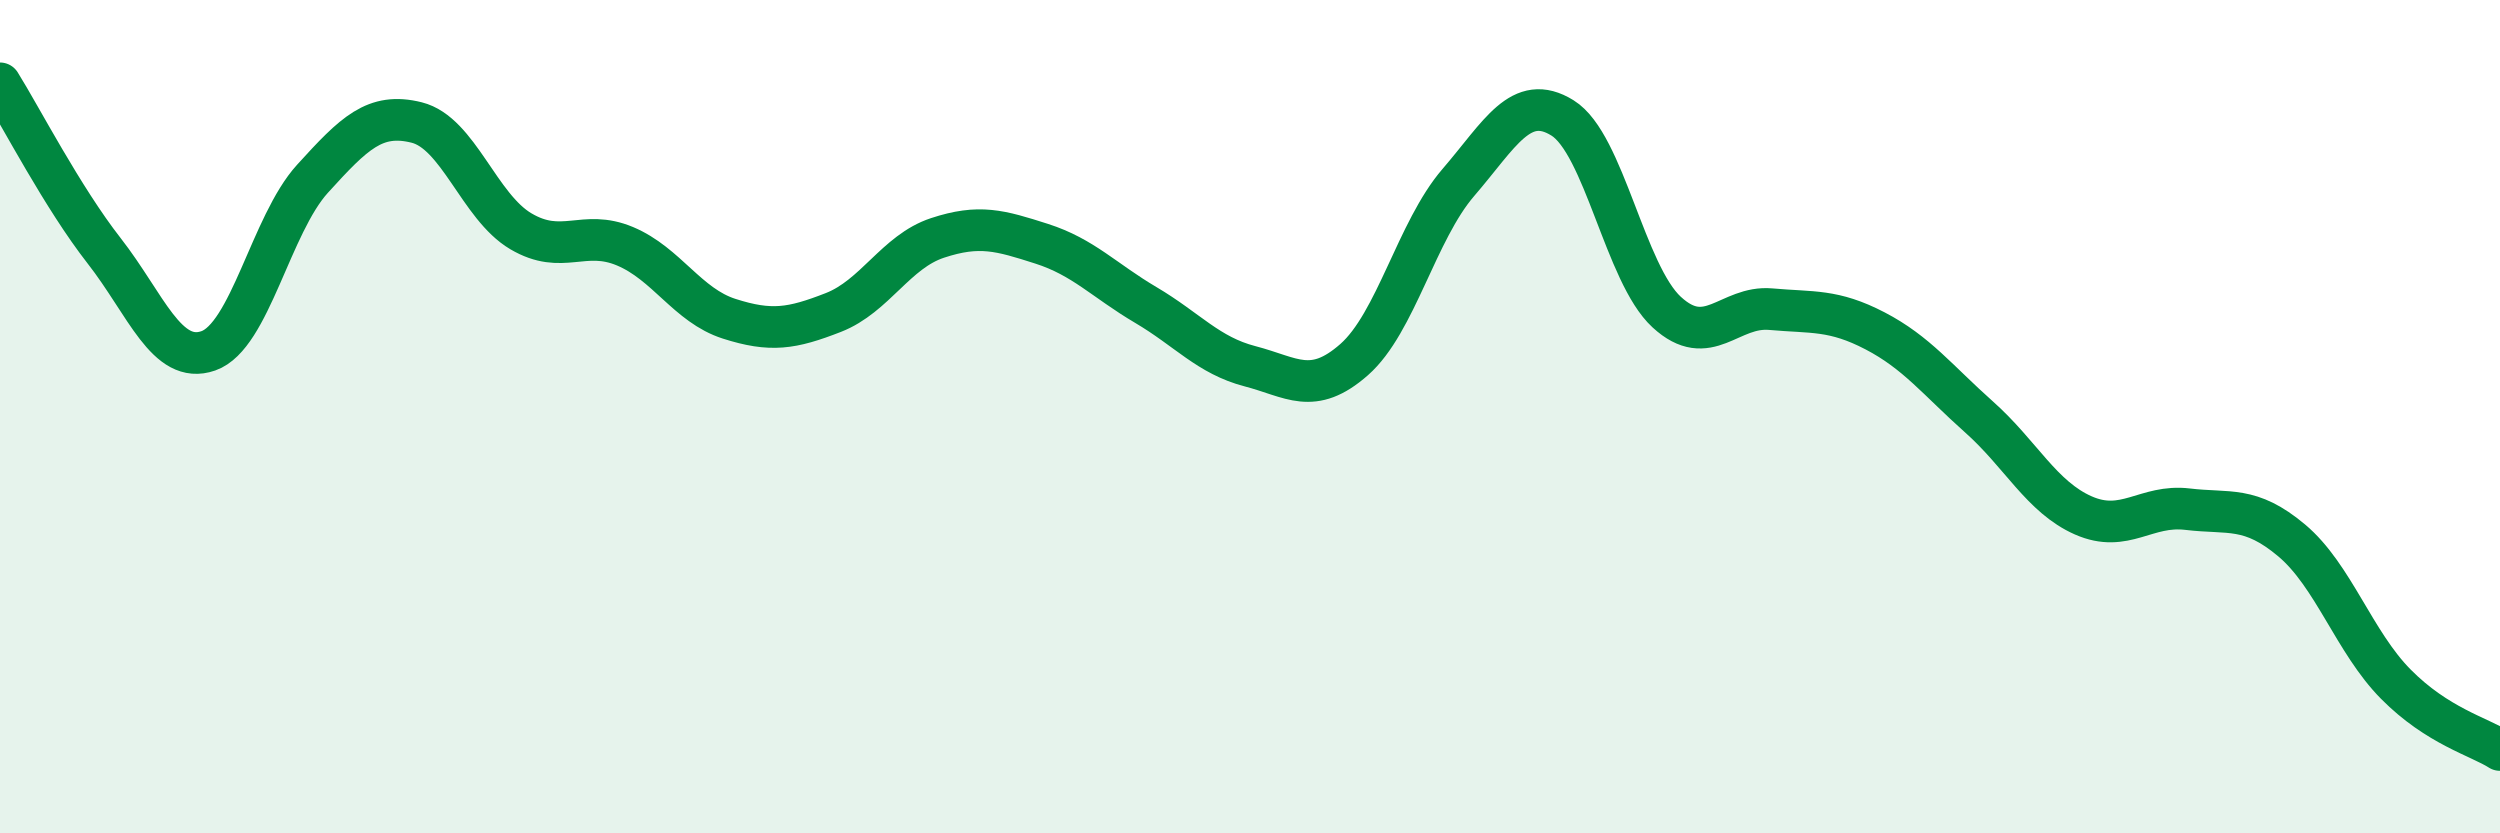 
    <svg width="60" height="20" viewBox="0 0 60 20" xmlns="http://www.w3.org/2000/svg">
      <path
        d="M 0,2 C 0.5,2.8 1.5,4.74 2.5,6.02 C 3.5,7.3 4,8.77 5,8.42 C 6,8.07 6.5,5.39 7.5,4.29 C 8.5,3.19 9,2.69 10,2.94 C 11,3.19 11.5,4.96 12.5,5.55 C 13.5,6.14 14,5.49 15,5.91 C 16,6.33 16.5,7.33 17.5,7.65 C 18.5,7.97 19,7.89 20,7.5 C 21,7.11 21.5,6.04 22.5,5.71 C 23.5,5.38 24,5.53 25,5.85 C 26,6.17 26.5,6.73 27.5,7.32 C 28.5,7.91 29,8.53 30,8.79 C 31,9.05 31.5,9.51 32.5,8.63 C 33.5,7.75 34,5.54 35,4.38 C 36,3.22 36.5,2.21 37.5,2.83 C 38.5,3.45 39,6.57 40,7.49 C 41,8.41 41.5,7.33 42.5,7.42 C 43.5,7.51 44,7.42 45,7.94 C 46,8.46 46.5,9.12 47.5,10.01 C 48.5,10.9 49,11.93 50,12.37 C 51,12.81 51.5,12.1 52.5,12.22 C 53.5,12.34 54,12.13 55,12.97 C 56,13.81 56.5,15.41 57.5,16.42 C 58.5,17.43 59.5,17.68 60,18L60 20L0 20Z"
        fill="#008740"
        opacity="0.1"
        stroke-linecap="round"
        stroke-linejoin="round"
      />
      <path
        d="M 0,2 C 0.5,2.8 1.5,4.74 2.5,6.02 C 3.5,7.3 4,8.77 5,8.42 C 6,8.07 6.5,5.39 7.5,4.29 C 8.5,3.19 9,2.69 10,2.94 C 11,3.19 11.5,4.96 12.5,5.55 C 13.5,6.14 14,5.49 15,5.91 C 16,6.33 16.5,7.33 17.5,7.65 C 18.5,7.97 19,7.89 20,7.5 C 21,7.11 21.5,6.04 22.5,5.71 C 23.5,5.38 24,5.53 25,5.85 C 26,6.17 26.5,6.73 27.5,7.32 C 28.5,7.91 29,8.53 30,8.79 C 31,9.05 31.5,9.51 32.5,8.63 C 33.5,7.75 34,5.54 35,4.38 C 36,3.22 36.5,2.21 37.5,2.83 C 38.5,3.45 39,6.57 40,7.49 C 41,8.41 41.5,7.33 42.5,7.42 C 43.5,7.51 44,7.42 45,7.94 C 46,8.46 46.5,9.12 47.5,10.01 C 48.5,10.9 49,11.93 50,12.37 C 51,12.81 51.5,12.1 52.5,12.22 C 53.5,12.34 54,12.13 55,12.97 C 56,13.81 56.5,15.41 57.5,16.42 C 58.5,17.43 59.5,17.68 60,18"
        stroke="#008740"
        stroke-width="1"
        fill="none"
        stroke-linecap="round"
        stroke-linejoin="round"
      />
    </svg>
  